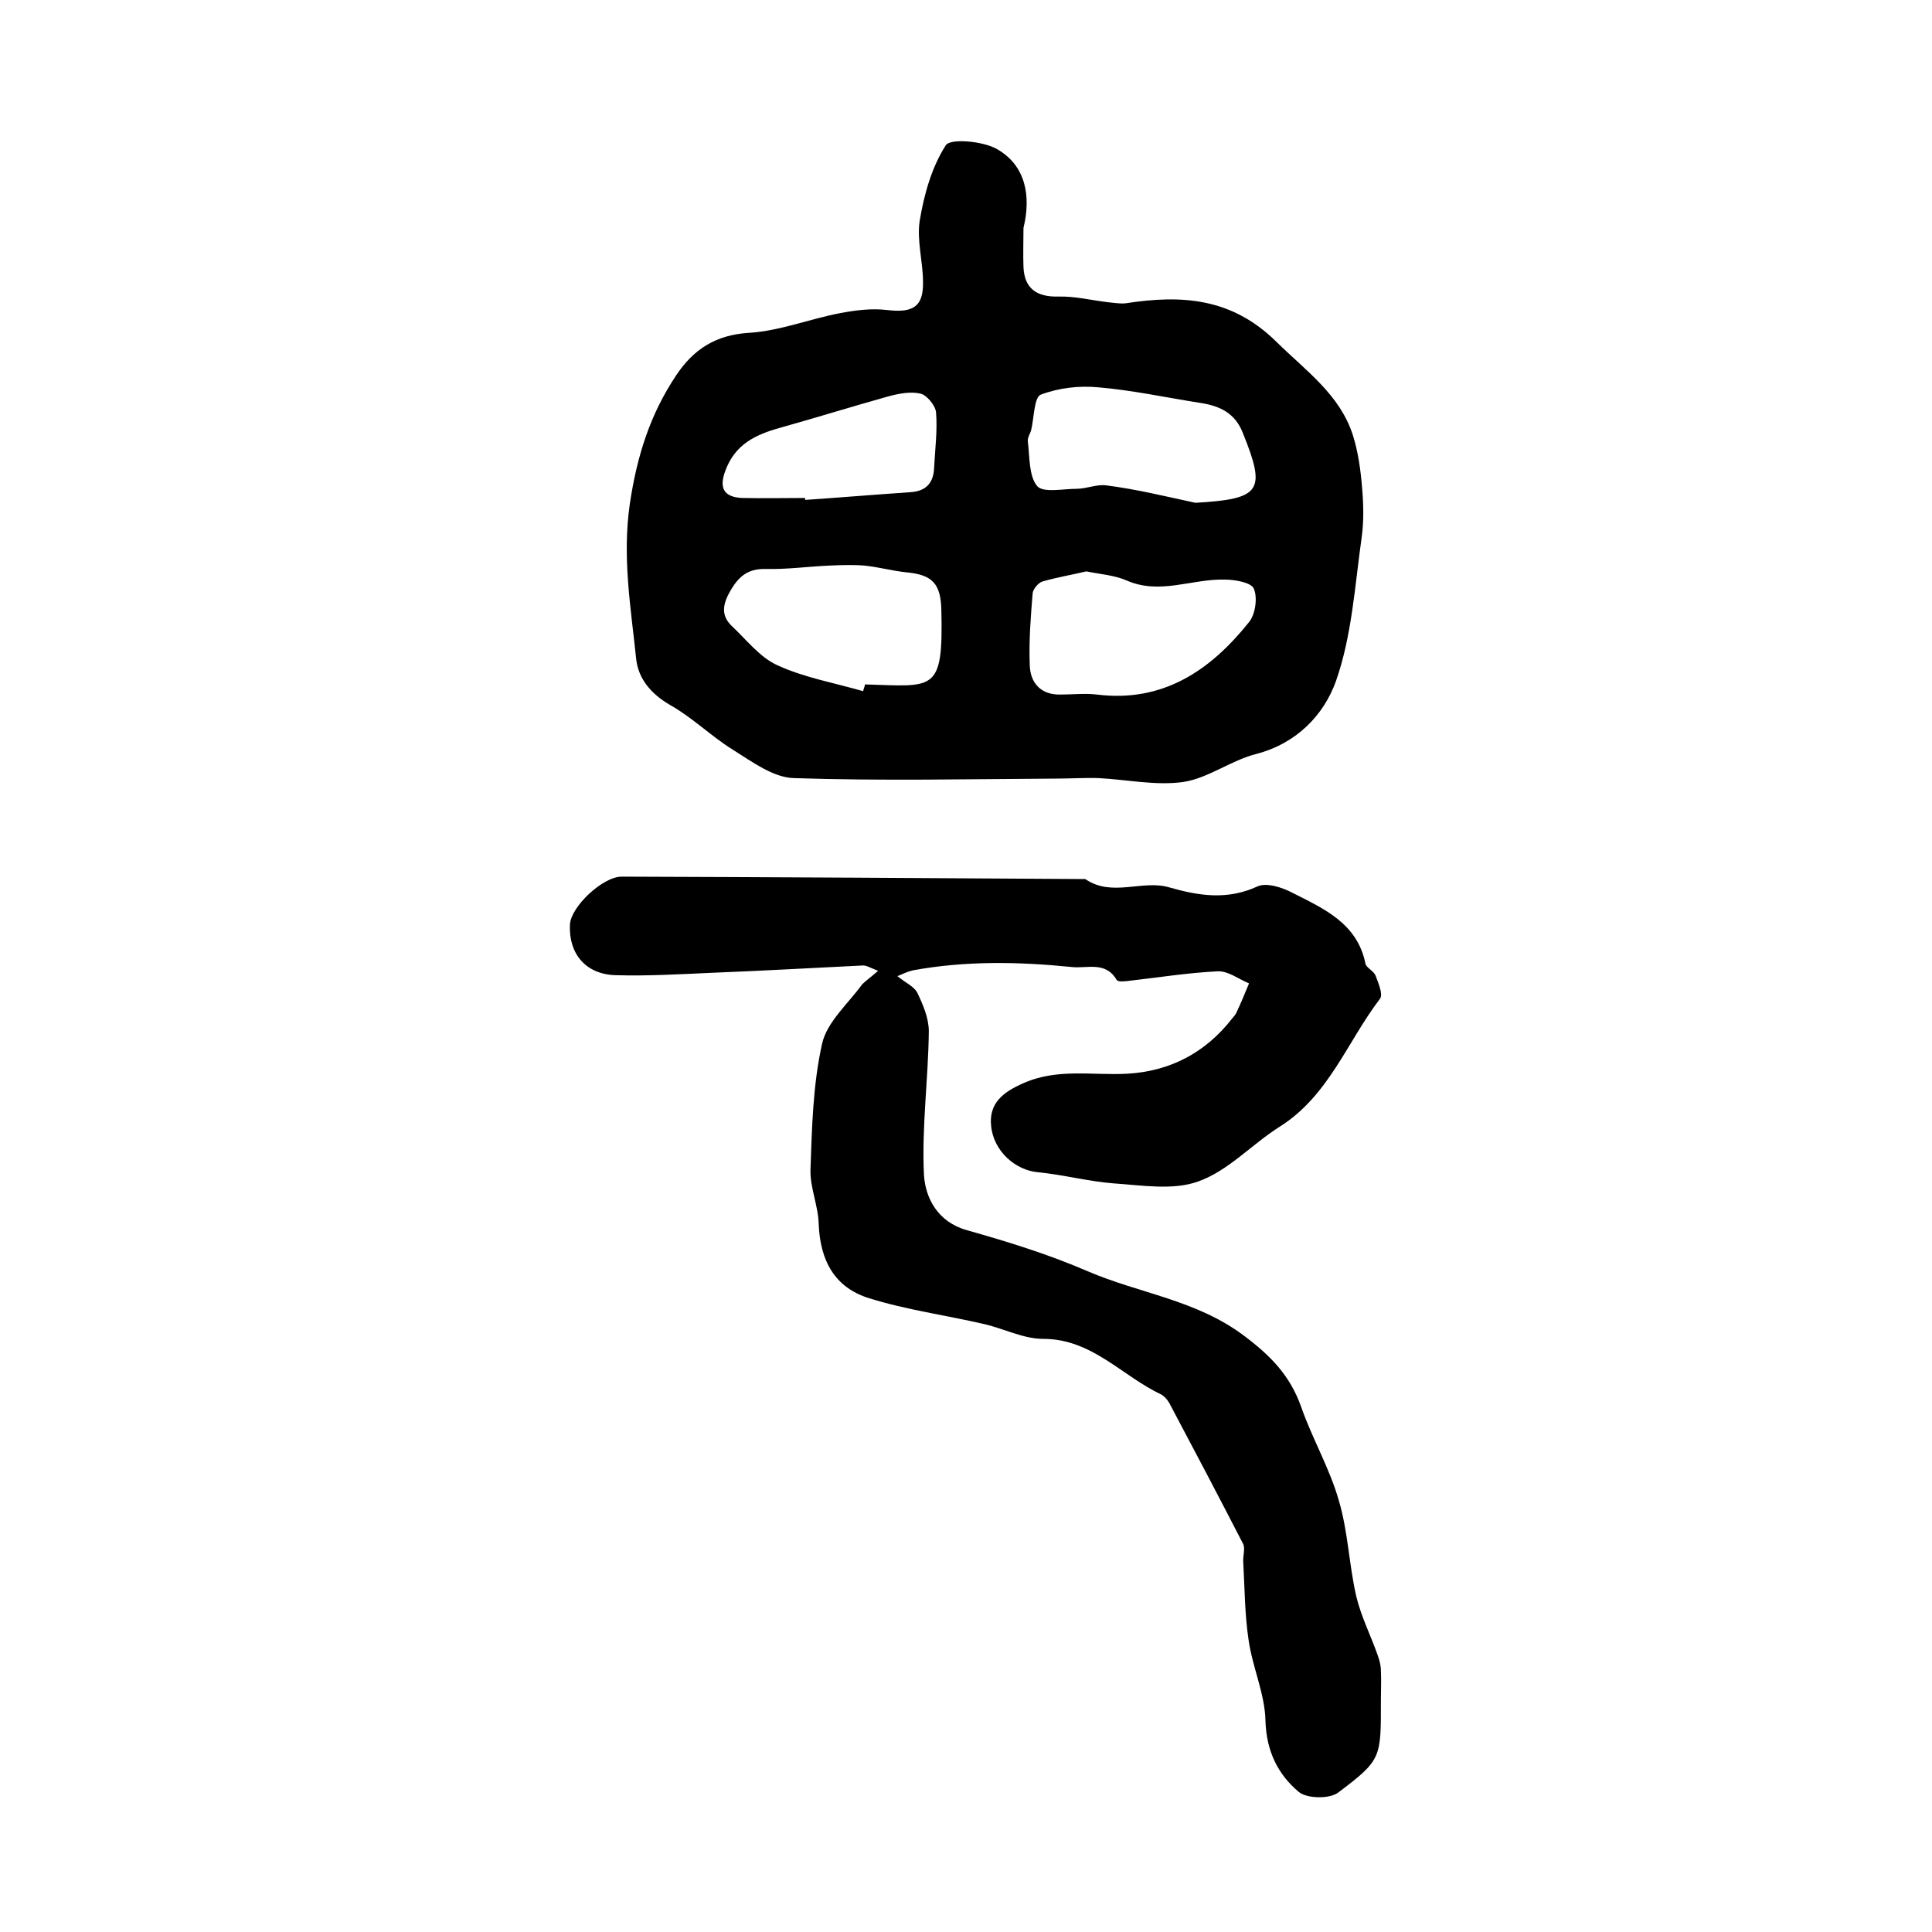 <?xml version="1.0" encoding="utf-8"?>
<!-- Generator: Adobe Illustrator 22.0.0, SVG Export Plug-In . SVG Version: 6.00 Build 0)  -->
<svg version="1.1" id="图层_1" xmlns="http://www.w3.org/2000/svg" xmlns:xlink="http://www.w3.org/1999/xlink" x="0px" y="0px"
	 viewBox="0 0 400 400" style="enable-background:new 0 0 400 400;" xml:space="preserve">
<style type="text/css">
	.st0{fill:#FFFFFF;}
</style>
<g>
	
	<path d="M211.9,47.2c0,2.7-0.1,5.4,0,8.1c0.2,4.5,2.8,6.2,7.2,6.1c3.5-0.1,7,0.8,10.5,1.2c1.1,0.1,2.3,0.3,3.4,0.2
		c11.6-1.8,22-1.2,31.3,8c6.1,6,13.1,10.9,15.8,19.3c1.1,3.5,1.6,7.2,1.9,10.8c0.3,3.5,0.4,7-0.1,10.5c-1.4,9.9-2,20.2-5.3,29.6
		c-2.5,7-8.1,12.9-16.5,15.1c-5.2,1.3-9.9,5-15.1,5.8c-5.7,0.8-11.7-0.5-17.5-0.8c-2.9-0.1-5.9,0.1-8.8,0.1
		c-18.1,0.1-36.2,0.5-54.3-0.1c-4.3-0.1-8.7-3.4-12.7-5.9c-4.5-2.8-8.3-6.6-12.9-9.2c-4-2.3-6.7-5.5-7.1-9.7
		c-1.1-10.6-2.9-20.9-1.3-32c1.5-10,4.2-18.5,9.6-26.6c3.6-5.4,8.2-8.4,15.2-8.8c6.3-0.4,12.5-2.9,18.9-4.1c3.2-0.6,6.5-1,9.7-0.6
		c5.2,0.6,7.4-0.7,7.3-5.8c0-4.2-1.3-8.6-0.7-12.6c0.9-5.5,2.5-11.2,5.4-15.7c0.9-1.5,7.6-0.9,10.5,0.7
		C212.4,34.2,213.5,40.6,211.9,47.2z M224.9,118.3c-2.9,0.7-6,1.2-9.1,2.1c-0.9,0.3-1.9,1.6-2,2.4c-0.4,4.9-0.8,9.9-0.6,14.9
		c0.1,3.7,2.3,6.2,6.4,6.1c2.5,0,5-0.3,7.5,0c13.7,1.7,23.5-5,31.5-15c1.3-1.6,1.8-5,1-6.9c-0.5-1.3-3.9-1.9-6-1.9
		c-6.8-0.2-13.4,3.2-20.3,0.2C230.8,119.1,227.9,118.9,224.9,118.3z M178.7,143.1c0.1-0.5,0.3-0.9,0.4-1.4
		c14.3,0.4,16.2,1.8,15.8-15.3c-0.1-5.6-1.9-7.4-7.2-7.9c-2.9-0.3-5.8-1.1-8.7-1.4c-2.5-0.2-5-0.1-7.4,0c-4.3,0.2-8.7,0.8-13,0.7
		c-3.6-0.1-5.5,1.4-7.2,4.2c-1.6,2.7-2.4,5.2,0.1,7.6c3.1,2.9,5.9,6.6,9.6,8.2C166.6,140.3,172.8,141.4,178.7,143.1z M247.5,104.1
		c13.6-0.8,14.7-2.4,9.8-14.5c-1.6-4.1-4.8-5.6-8.9-6.2c-7-1.1-13.9-2.6-20.9-3.2c-4-0.4-8.3,0.1-12,1.5c-1.4,0.5-1.4,4.8-2,7.3
		c-0.2,0.8-0.8,1.6-0.7,2.4c0.4,3.2,0.2,7.1,1.9,9.2c1.2,1.5,5.4,0.6,8.2,0.6c2.1,0,4.2-1,6.2-0.7
		C235.4,101.3,241.4,102.8,247.5,104.1z M166.7,103.1c0,0.1,0,0.2,0,0.4c7.3-0.5,14.5-1.1,21.8-1.6c3.3-0.2,4.8-2,4.9-5.1
		c0.2-3.8,0.7-7.7,0.4-11.4c-0.1-1.4-1.9-3.6-3.2-3.9c-2.1-0.5-4.6,0-6.8,0.6c-7.5,2.1-14.9,4.4-22.4,6.5c-5,1.4-9.2,3.4-11.2,8.8
		c-1.4,3.7-0.3,5.5,3.4,5.7C158.1,103.2,162.4,103.1,166.7,103.1z"/>
	<path d="M181.8,201c-1.8-0.7-2.5-1.2-3.3-1.1c-10.3,0.5-20.7,1.1-31,1.5c-6.7,0.3-13.4,0.7-20.1,0.5c-6.2-0.2-9.7-4.5-9.4-10.5
		c0.2-3.7,6.8-9.9,10.7-9.9c32,0.1,64,0.3,96,0.5c5.5,3.8,11.8,0.1,17.3,1.7c6.3,1.8,12.1,2.7,18.4-0.2c1.8-0.8,5,0.2,7.1,1.3
		c6.5,3.3,13.5,6.3,15.2,14.7c0.2,0.9,1.7,1.5,2.1,2.5c0.6,1.6,1.6,3.9,0.9,4.8c-6.8,8.9-10.6,20.1-20.8,26.5
		c-5.7,3.6-10.6,9.1-16.8,11.3c-5.2,1.9-11.7,0.8-17.6,0.4c-5.2-0.4-10.4-1.8-15.6-2.3c-4.6-0.4-9.2-4.3-9.7-9.6
		c-0.5-4.7,2.5-7,6.6-8.8c7.1-3.2,14.4-1.6,21.6-2c8.8-0.5,16.1-4.3,21.6-11.3c0.4-0.5,0.9-1,1.1-1.6c0.9-1.9,1.7-3.9,2.5-5.8
		c-2.2-0.9-4.3-2.6-6.5-2.5c-6.2,0.3-12.4,1.3-18.6,2c-0.8,0.1-2,0.2-2.3-0.2c-2.3-4-6.2-2.3-9.4-2.7c-11-1.1-21.9-1.3-32.8,0.7
		c-0.9,0.2-1.8,0.6-3.2,1.2c1.7,1.4,3.4,2.1,4.1,3.4c1.2,2.5,2.4,5.3,2.4,8c-0.1,9.9-1.5,19.9-1,29.8c0.3,4.7,2.8,9.7,8.9,11.4
		c8.5,2.4,16.9,5,25,8.5c10.7,4.6,22.4,5.9,32.3,13.3c5.6,4.2,9.6,8.3,11.9,14.8c2.3,6.6,5.9,12.7,7.8,19.4
		c1.9,6.4,2.1,13.3,3.6,19.8c1,4.2,3,8.1,4.4,12.1c0.4,1.1,0.7,2.2,0.7,3.3c0.1,2,0,4,0,6c0,12.1,0.2,12.4-8.8,19.2
		c-1.8,1.4-6.5,1.3-8.2-0.1c-4.3-3.6-6.7-8.4-6.9-14.7c-0.1-5.6-2.7-11.1-3.5-16.8c-0.8-5.3-0.8-10.8-1.1-16.1
		c-0.1-1.3,0.5-2.9-0.1-3.9c-5-9.7-10.1-19.4-15.2-29c-0.4-0.7-1-1.4-1.7-1.8c-8.1-3.8-14.3-11.5-24.4-11.5c-4.2,0-8.3-2.2-12.4-3.1
		c-7.8-1.8-15.9-2.9-23.6-5.3c-7.2-2.2-10.2-7.8-10.5-15.4c-0.1-3.8-1.8-7.5-1.7-11.2c0.3-8.7,0.5-17.6,2.4-26.1
		c1-4.5,5.4-8.3,8.3-12.3C179.3,203,180.2,202.4,181.8,201z"/>
	
	
	
	
</g>
</svg>
